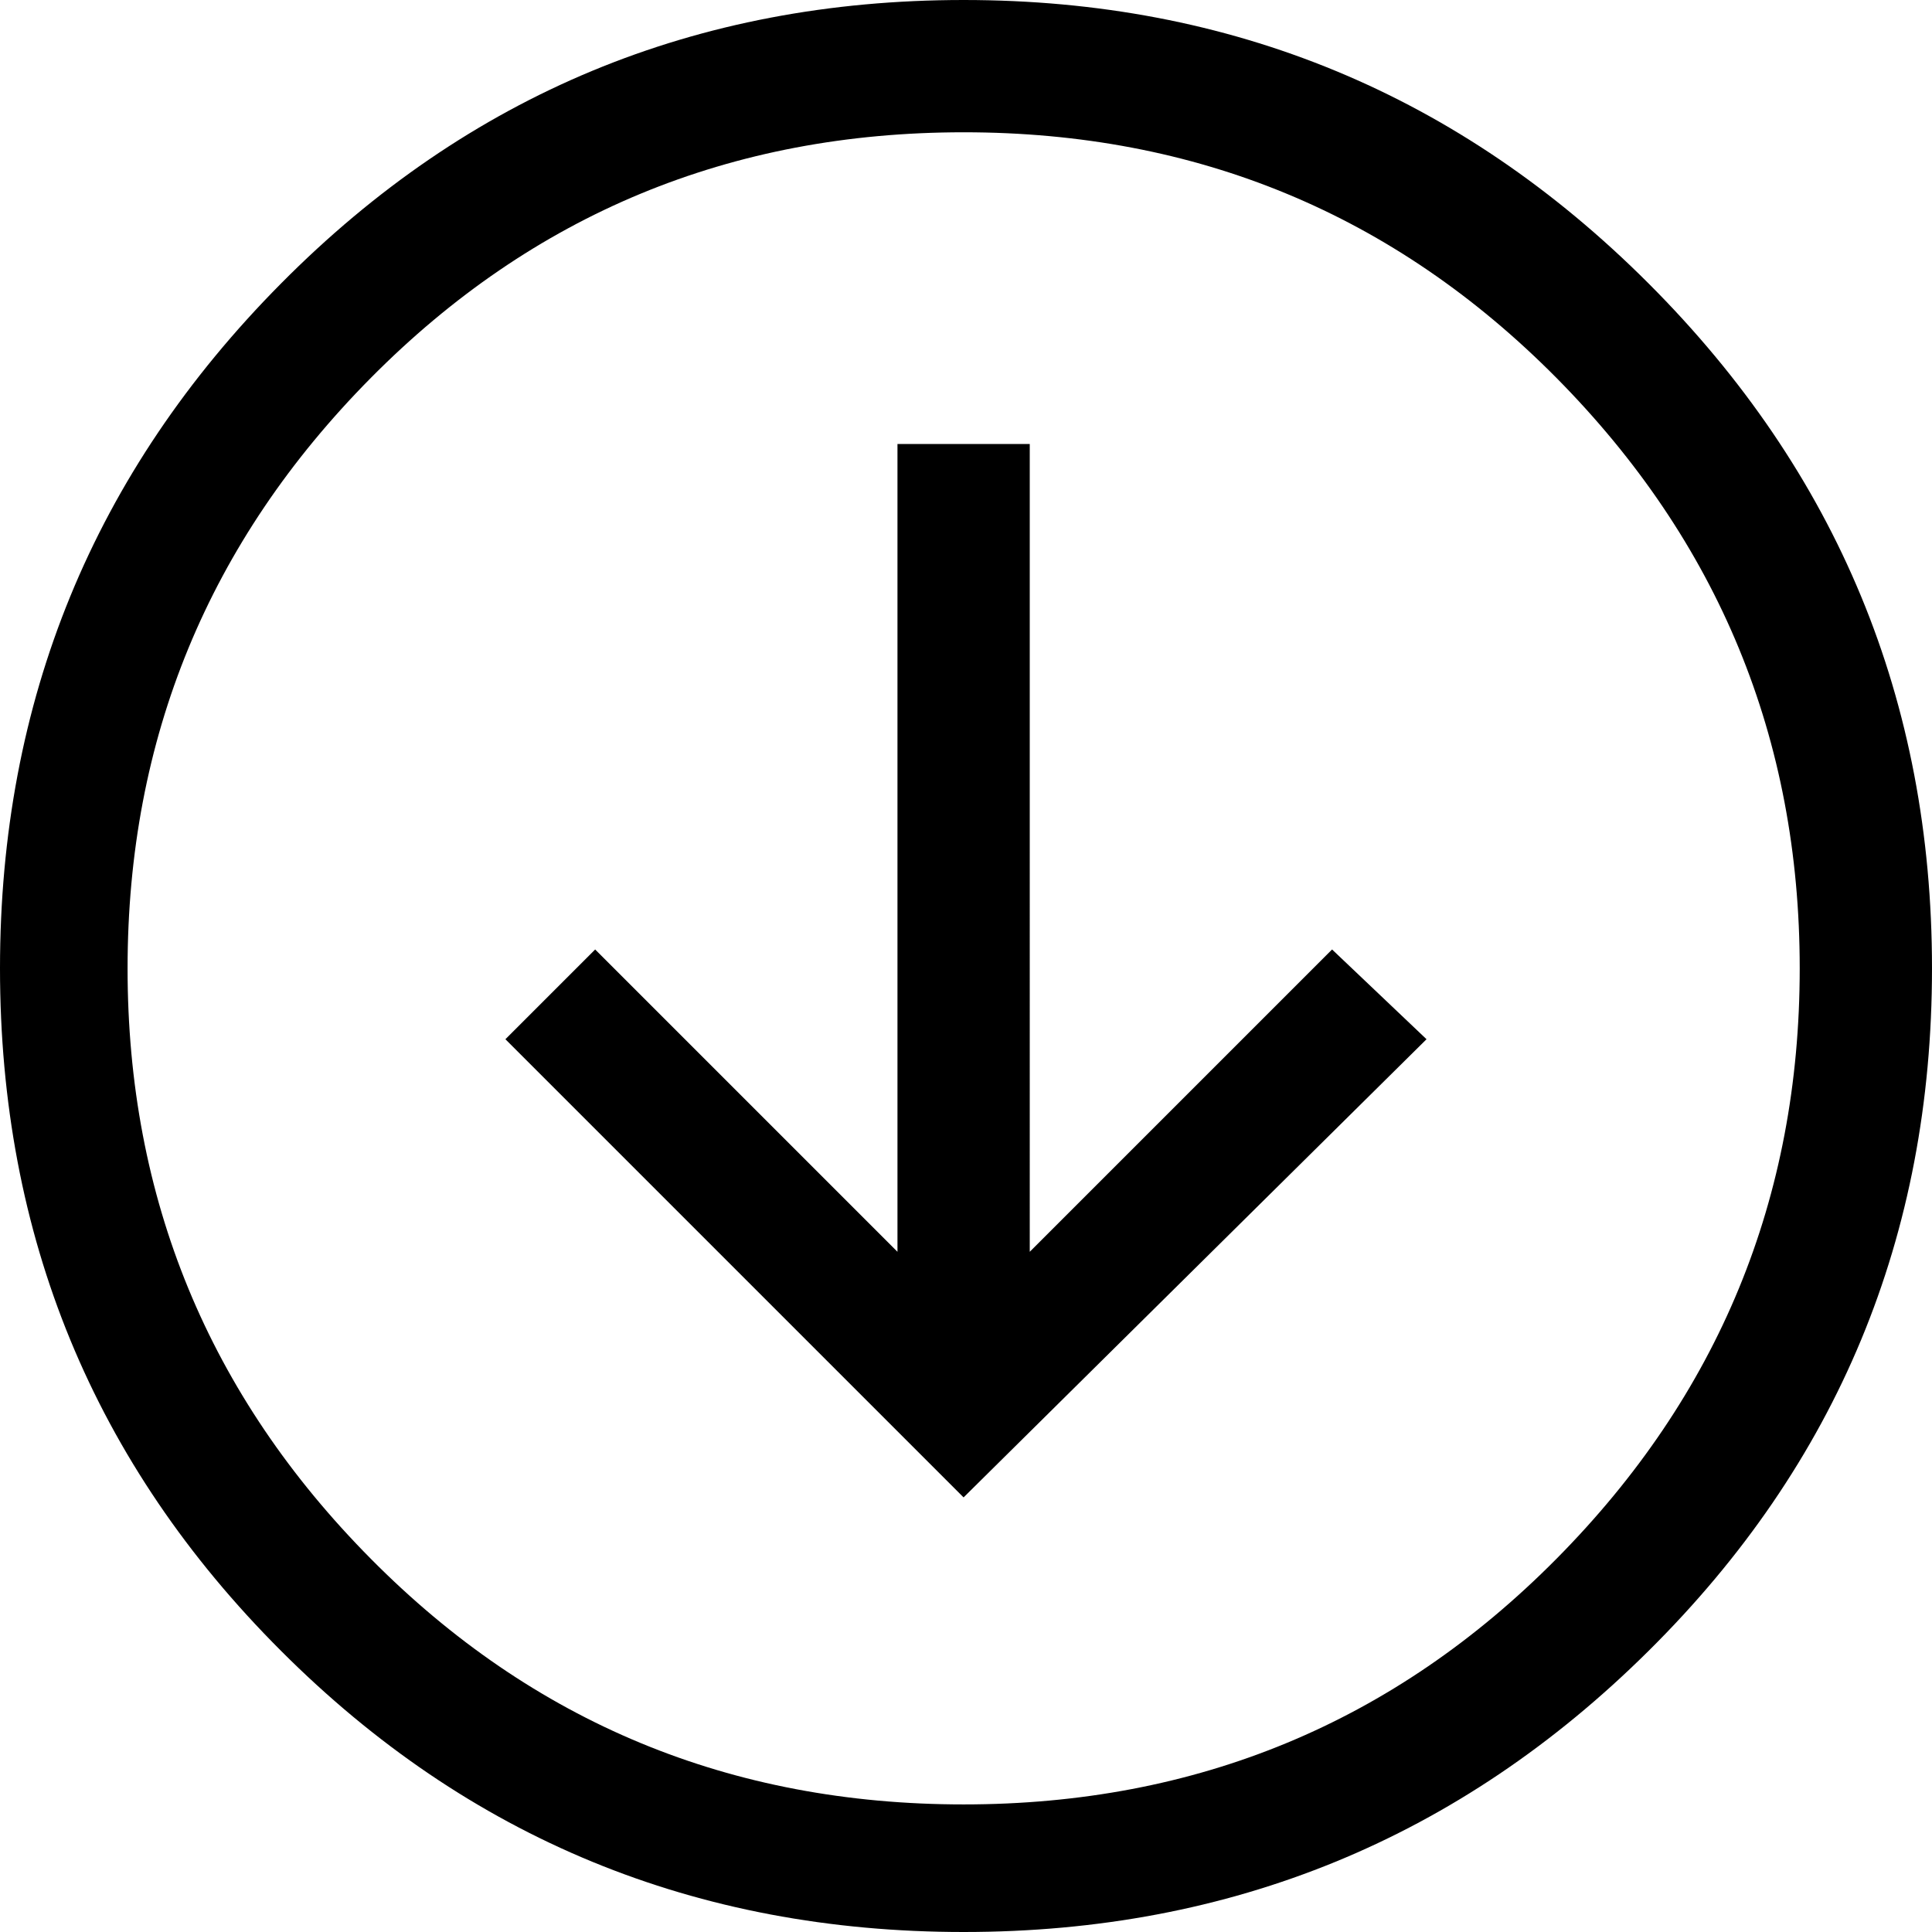 <?xml version="1.0" encoding="iso-8859-1"?>
<!-- Generator: Adobe Illustrator 18.0.0, SVG Export Plug-In . SVG Version: 6.00 Build 0)  -->
<!DOCTYPE svg PUBLIC "-//W3C//DTD SVG 1.1//EN" "http://www.w3.org/Graphics/SVG/1.1/DTD/svg11.dtd">
<svg version="1.1" xmlns="http://www.w3.org/2000/svg" xmlns:xlink="http://www.w3.org/1999/xlink" x="0px" y="0px"
	 viewBox="0 0 28.758 28.758" style="enable-background:new 0 0 28.758 28.758;" xml:space="preserve">
<g id="ico-circ-arrow-down">
	<path d="M4.184,4.219C6.972,1.406,10.359,0,14.344,0c3.983,0,7.383,1.406,10.195,4.219s4.219,6.212,4.219,10.195
		c0,3.985-1.406,7.372-4.219,10.16c-2.812,2.79-6.212,4.184-10.195,4.184c-3.985,0-7.372-1.394-10.16-4.184
		C1.394,21.786,0,18.399,0,14.414C0,10.431,1.394,7.031,4.184,4.219z M5.52,23.203c2.414,2.438,5.354,3.656,8.824,3.656
		c3.468,0,6.409-1.218,8.824-3.656c2.414-2.437,3.621-5.367,3.621-8.789c0-3.421-1.208-6.351-3.621-8.789
		c-2.415-2.437-5.356-3.656-8.824-3.656c-3.47,0-6.411,1.22-8.824,3.656c-2.415,2.438-3.621,5.368-3.621,8.789
		C1.898,17.836,3.104,20.767,5.52,23.203z M15.328,18.633l4.5-4.5l1.406,1.336l-6.891,6.82l-6.82-6.82l1.336-1.336l4.5,4.5V6.609
		h1.969V18.633z"/>
</g>
<g id="Layer_1">
</g>
</svg>
